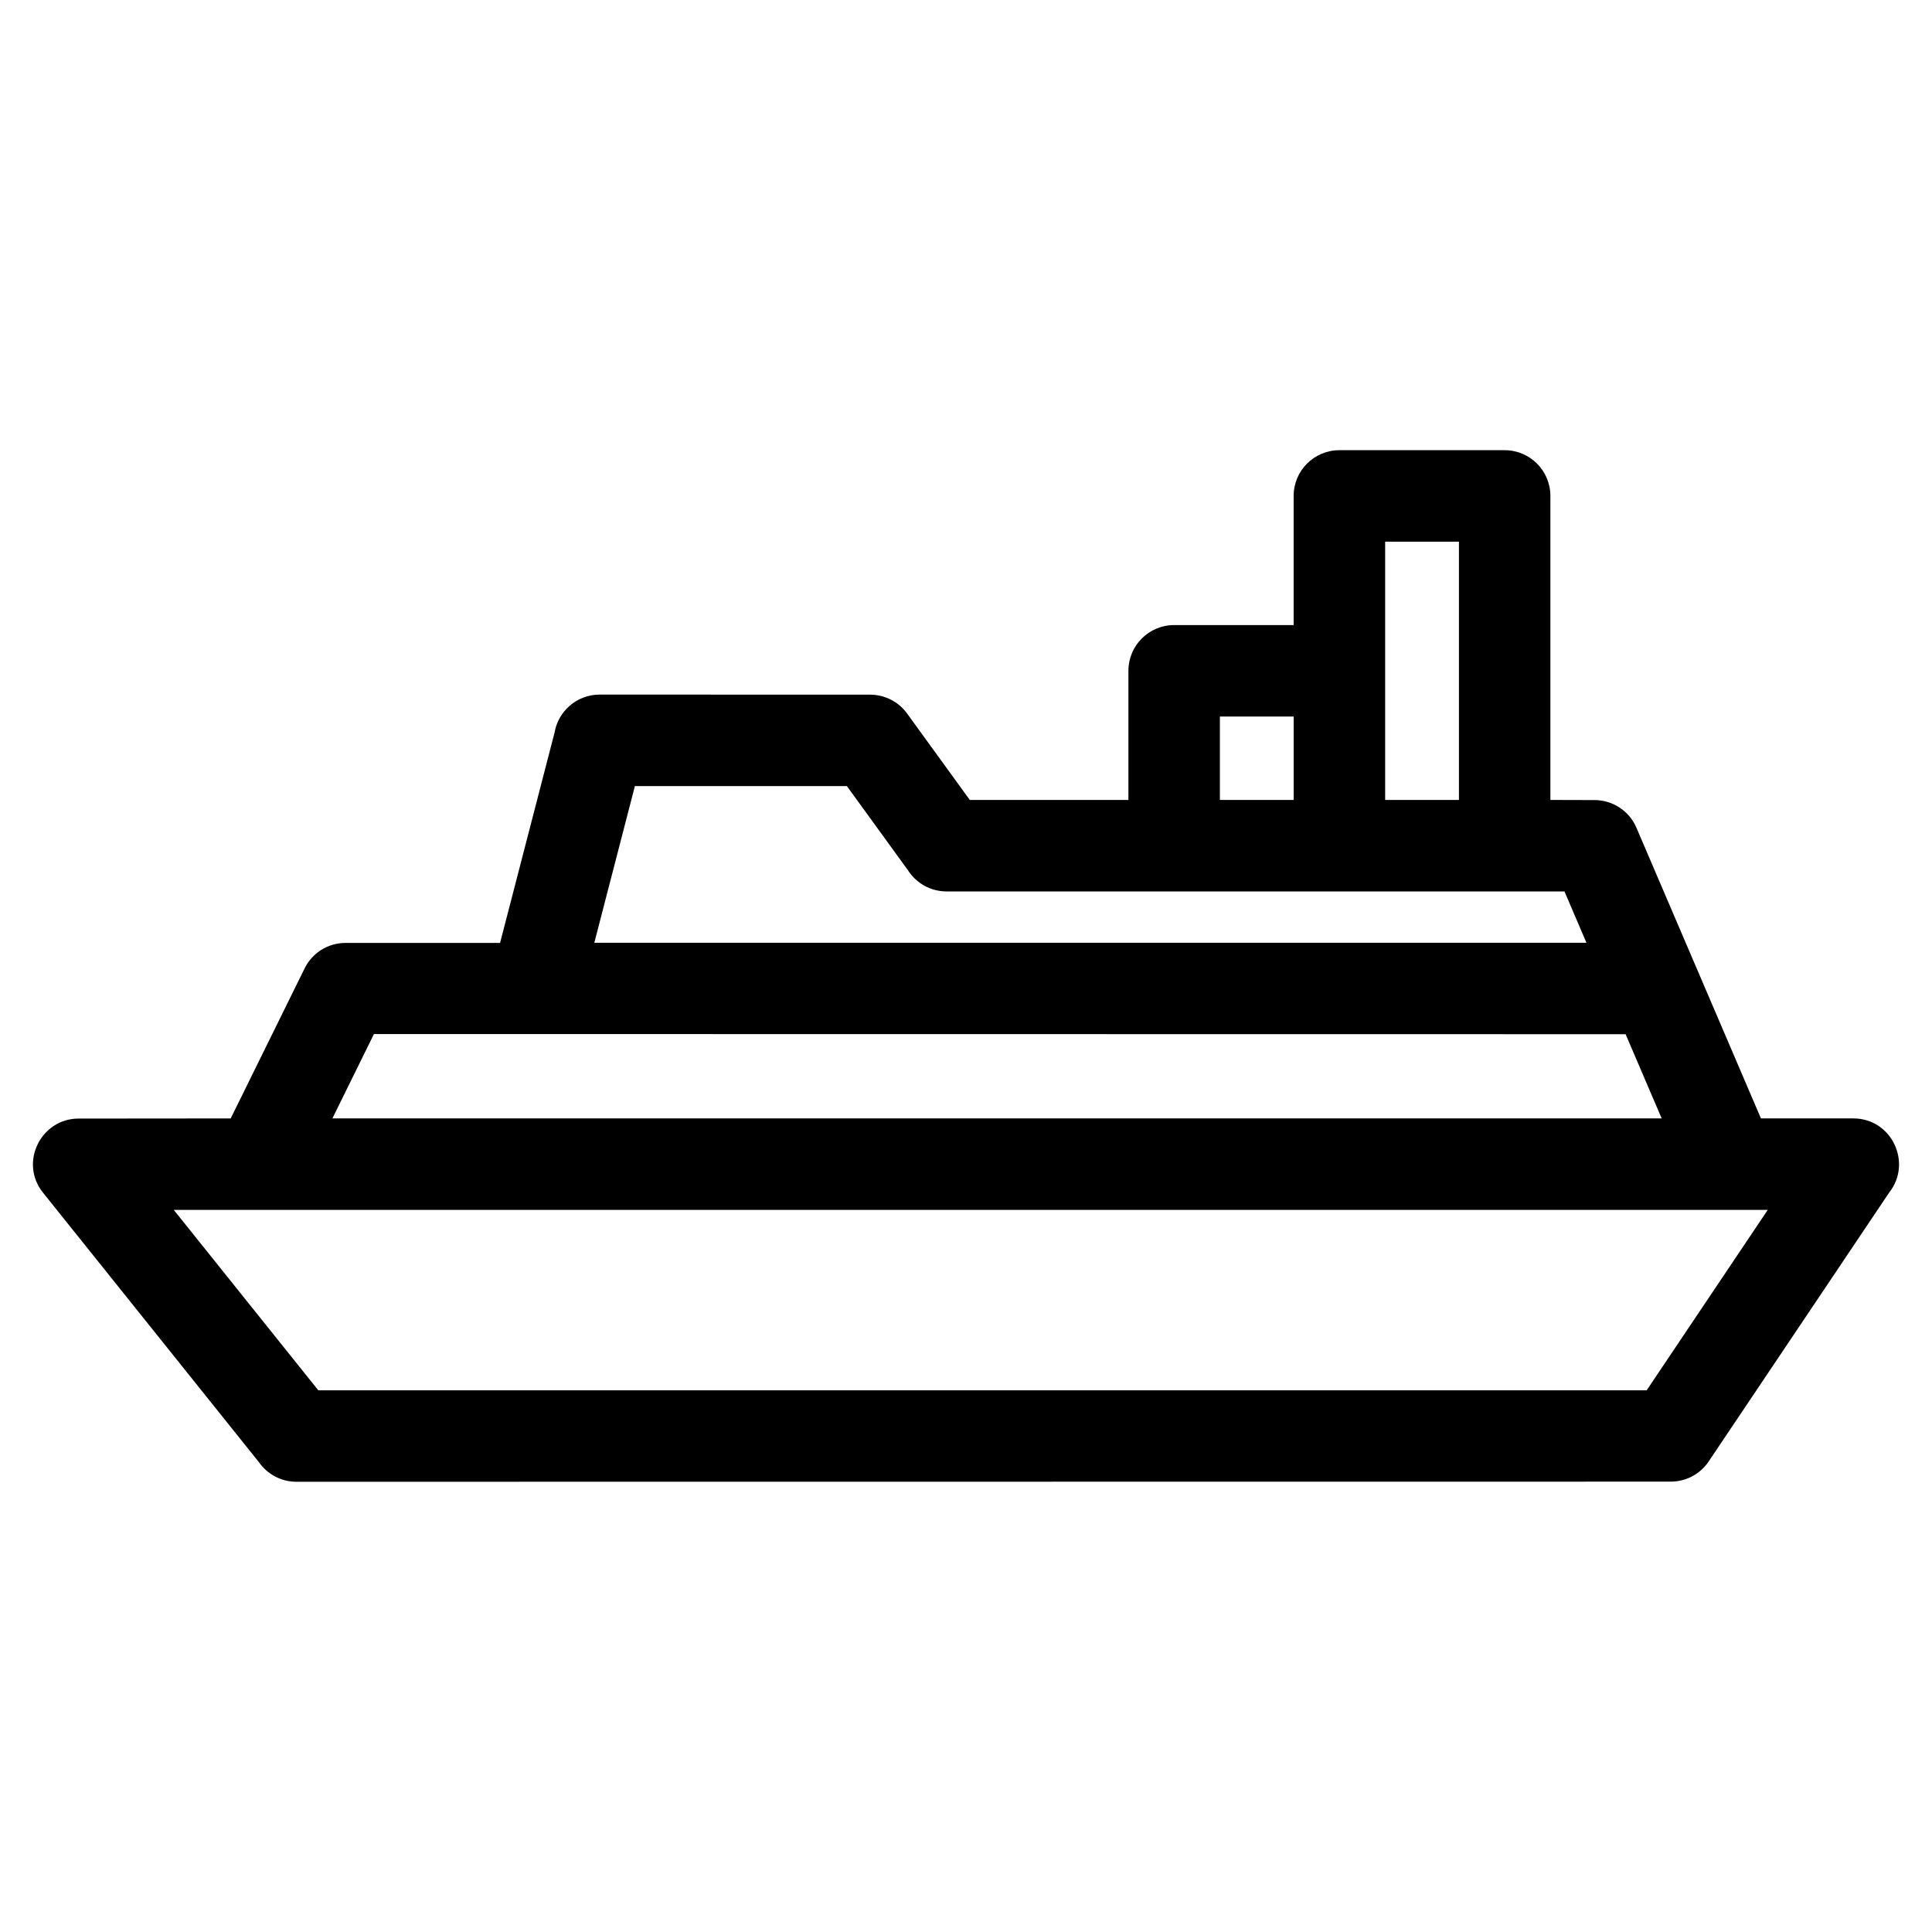 <?xml version="1.0" encoding="UTF-8"?>
<!-- Uploaded to: ICON Repo, www.iconrepo.com, Generator: ICON Repo Mixer Tools -->
<svg fill="#000000" width="800px" height="800px" version="1.1" viewBox="144 144 512 512" xmlns="http://www.w3.org/2000/svg">
 <path d="m205.14 440.39 19.594-39.773c1.969-3.988 6.074-6.731 10.828-6.731l40.965-0.008 14.441-55.75c0.98-5.707 5.957-10.055 11.949-10.055l71.676 0.02c3.742 0.008 7.434 1.738 9.801 5.004l16.613 22.898h42.035v-34.223c0-6.695 5.426-12.121 12.121-12.121h31.668v-34.223c0-6.695 5.426-12.121 12.121-12.121h43.797c6.695 0 12.121 5.426 12.121 12.121v80.566l11.688 0.031c4.699 0 9.168 2.762 11.129 7.356l32.984 77.012h24.477c10.242 0 15.703 11.852 9.492 19.668l-47.809 71.223c-2.328 3.477-6.148 5.356-10.039 5.363l-364.23 0.035c-4.137 0-7.785-2.07-9.973-5.231l-57.172-71.359c-6.422-7.984-0.559-19.672 9.418-19.66l40.305-0.035zm37.957-22.355-11.008 22.355h352.27l-9.555-22.316c-110.57 0-221.14-0.047-331.71-0.043zm58.406-24.199h262.92l-5.824-13.598h-163.75c-4.273 0-8.027-2.207-10.188-5.551l-16.227-22.367h-56.18zm165.78-37.84h19.555v-22.102h-19.555zm43.797 0h19.555v-68.441h-19.555v68.445zm101.39 108.64h-422.42l38.305 47.809h352.03z"/>
</svg>